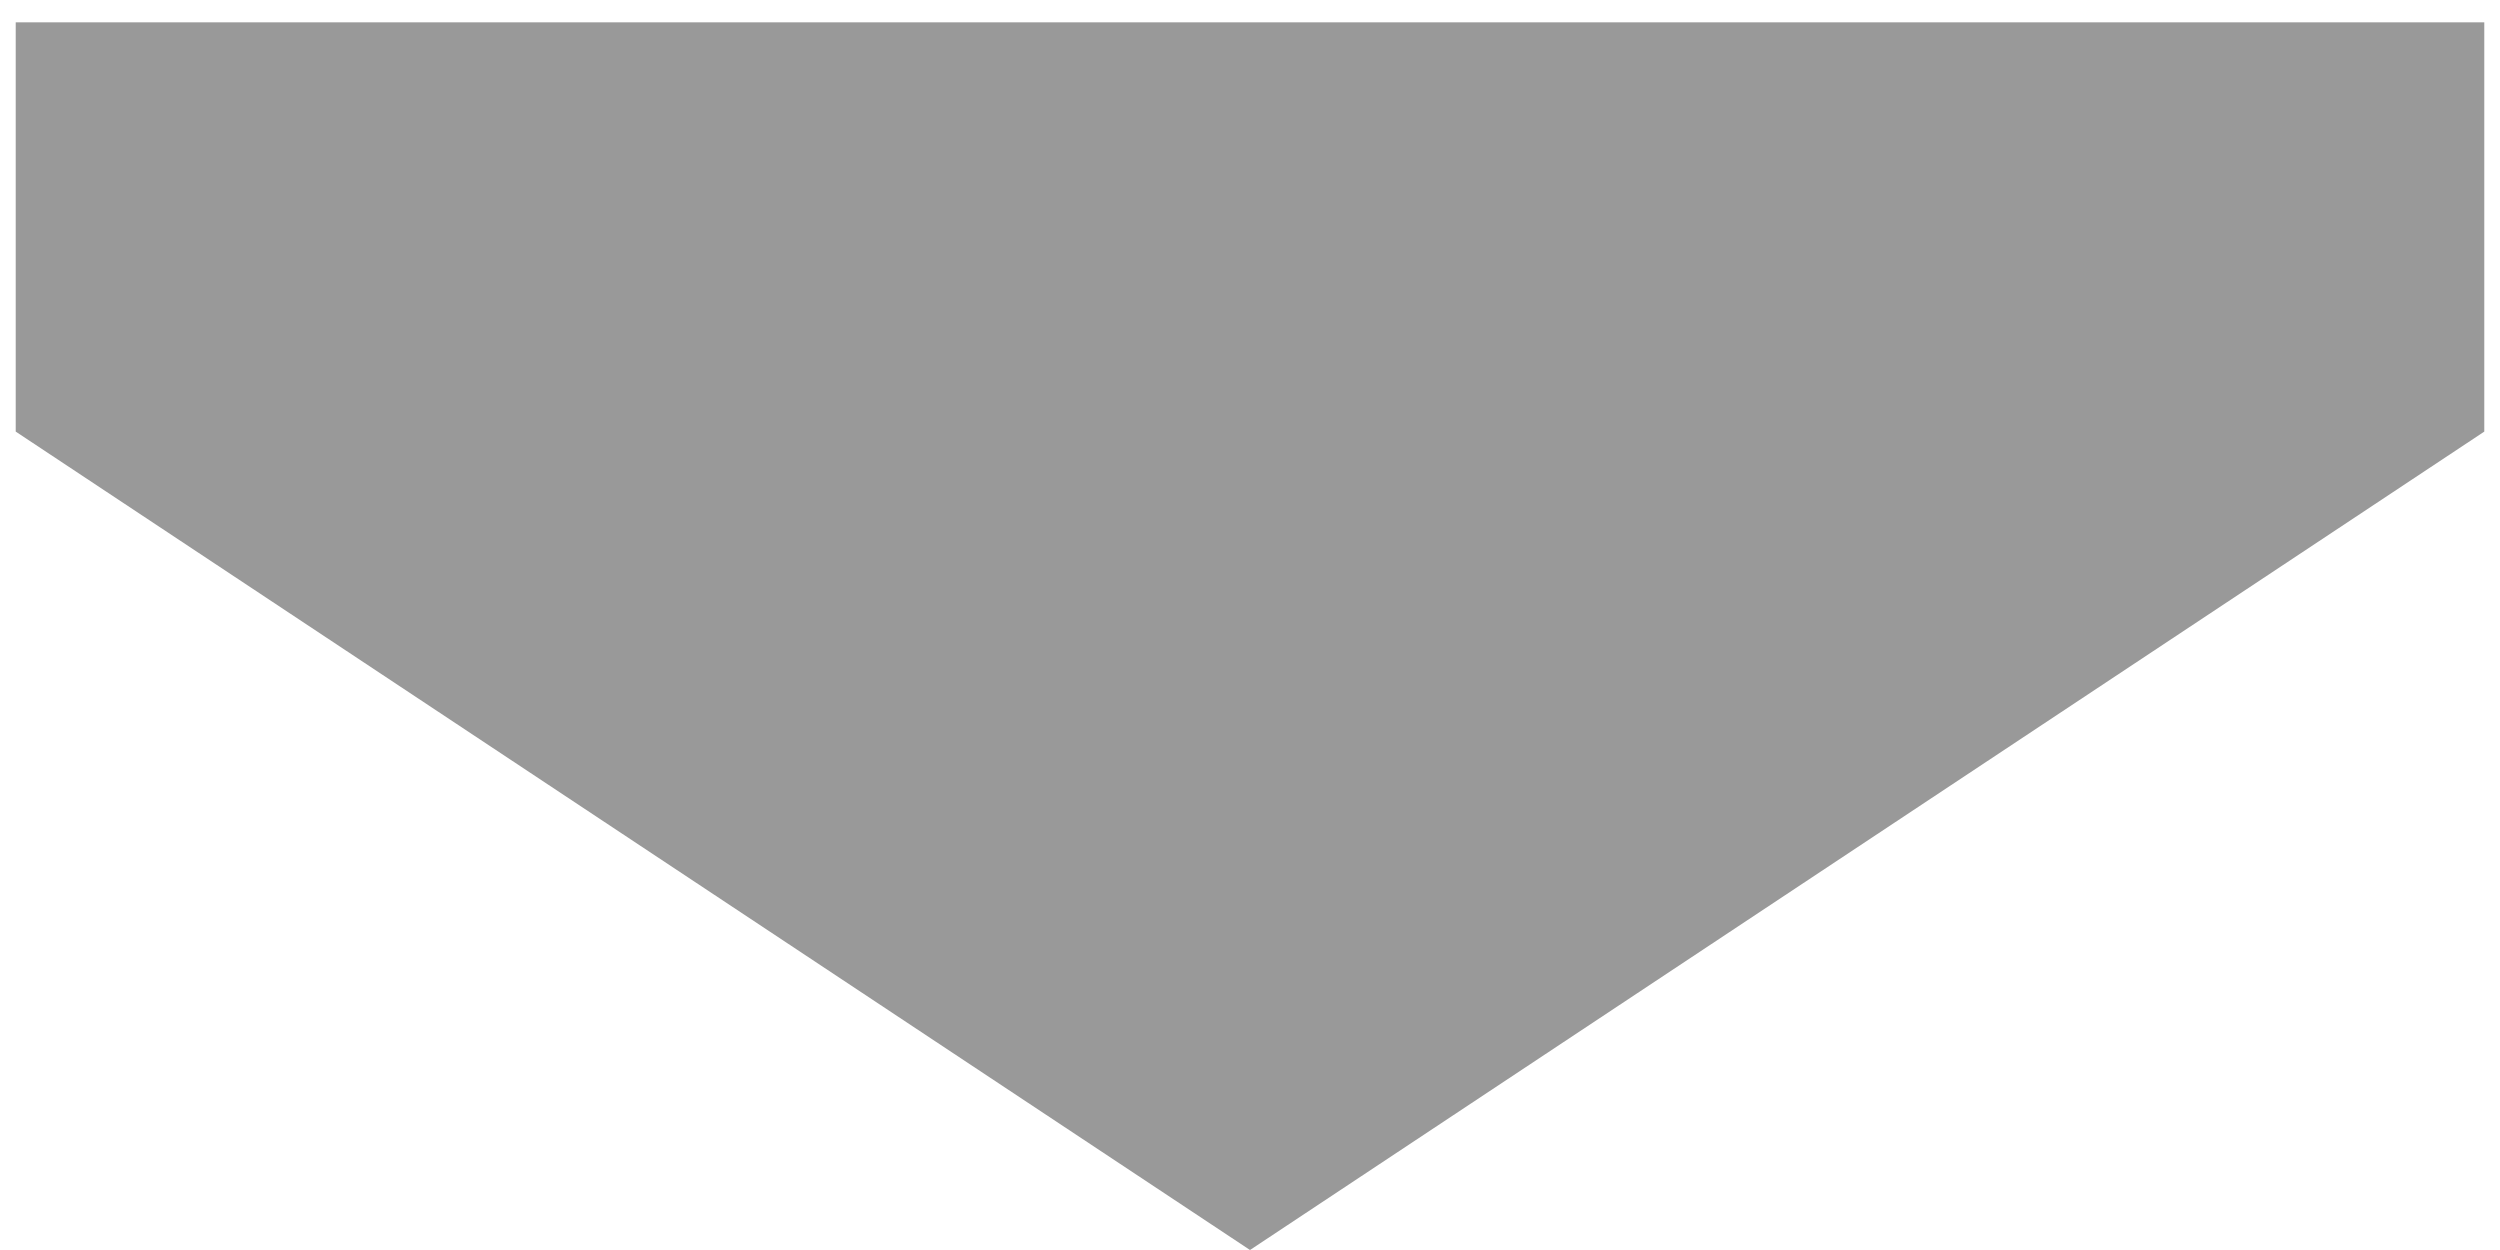 ﻿<?xml version="1.0" encoding="utf-8"?>
<svg version="1.1" xmlns:xlink="http://www.w3.org/1999/xlink" width="14px" height="7px" xmlns="http://www.w3.org/2000/svg">
  <g transform="matrix(1 0 0 1 -609 -34 )">
    <path d="M 13.912 0.125  L 13.912 2.417  L 7 7  L 0.088 2.417  L 0.088 0.125  L 13.912 0.125  Z " fill-rule="nonzero" fill="#999999" stroke="none" transform="matrix(1 0 0 1 609 34 )" />
  </g>
</svg>